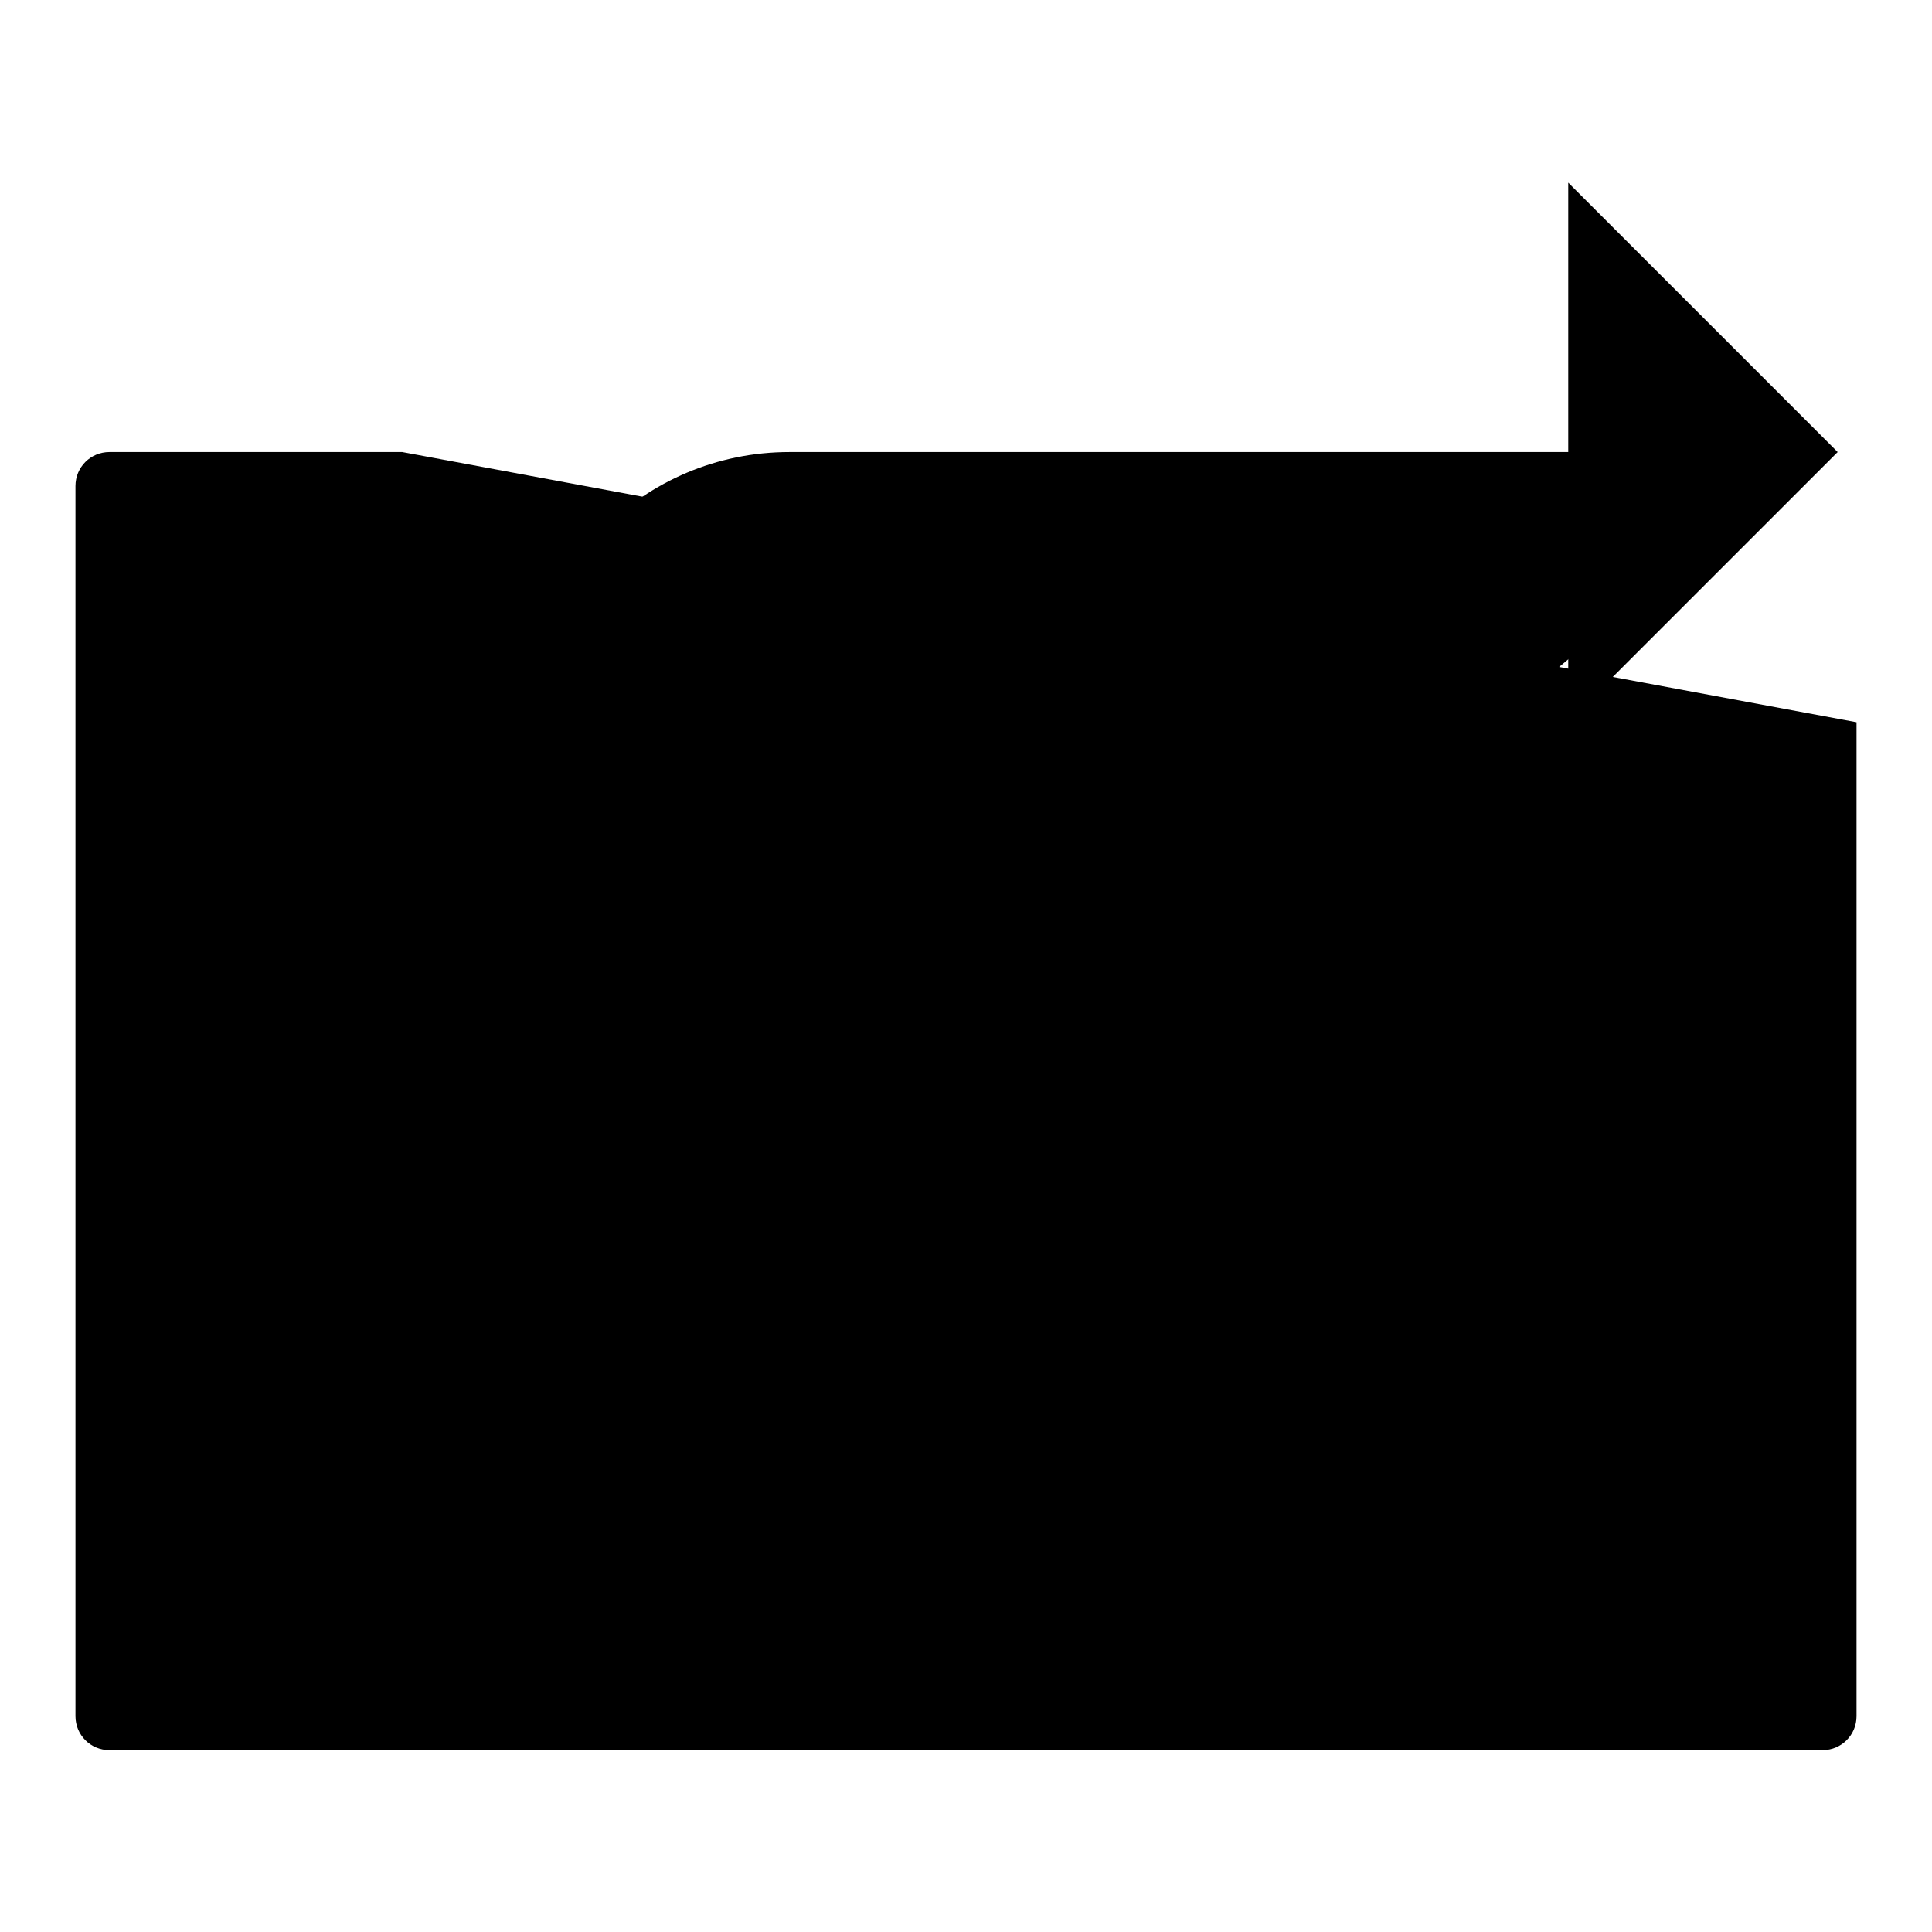 <?xml version="1.0" encoding="utf-8"?>
<!-- Svg Vector Icons : http://www.onlinewebfonts.com/icon -->
<!DOCTYPE svg PUBLIC "-//W3C//DTD SVG 1.1//EN" "http://www.w3.org/Graphics/SVG/1.1/DTD/svg11.dtd">
<svg version="1.1" xmlns="http://www.w3.org/2000/svg" xmlns:xlink="http://www.w3.org/1999/xlink" x="0px" y="0px" viewBox="0 0 256 256" enable-background="new 0 0 256 256" xml:space="preserve">
<g><g><path fill="#000000" d="M69.7,203V94.8c0-19.3,15.6-34.9,34.9-34.9h136"/><path fill="#000000" d="M207.8,24.2l35.7,35.7l-35.7,35.7V24.2z"/><path fill="#000000" d="M246,95.7v131.7c0,2.5-2,4.5-4.5,4.5h-227c-2.5,0-4.5-2-4.5-4.5v-163c0-2.5,2-4.5,4.5-4.5h38.8"/></g></g>
</svg>